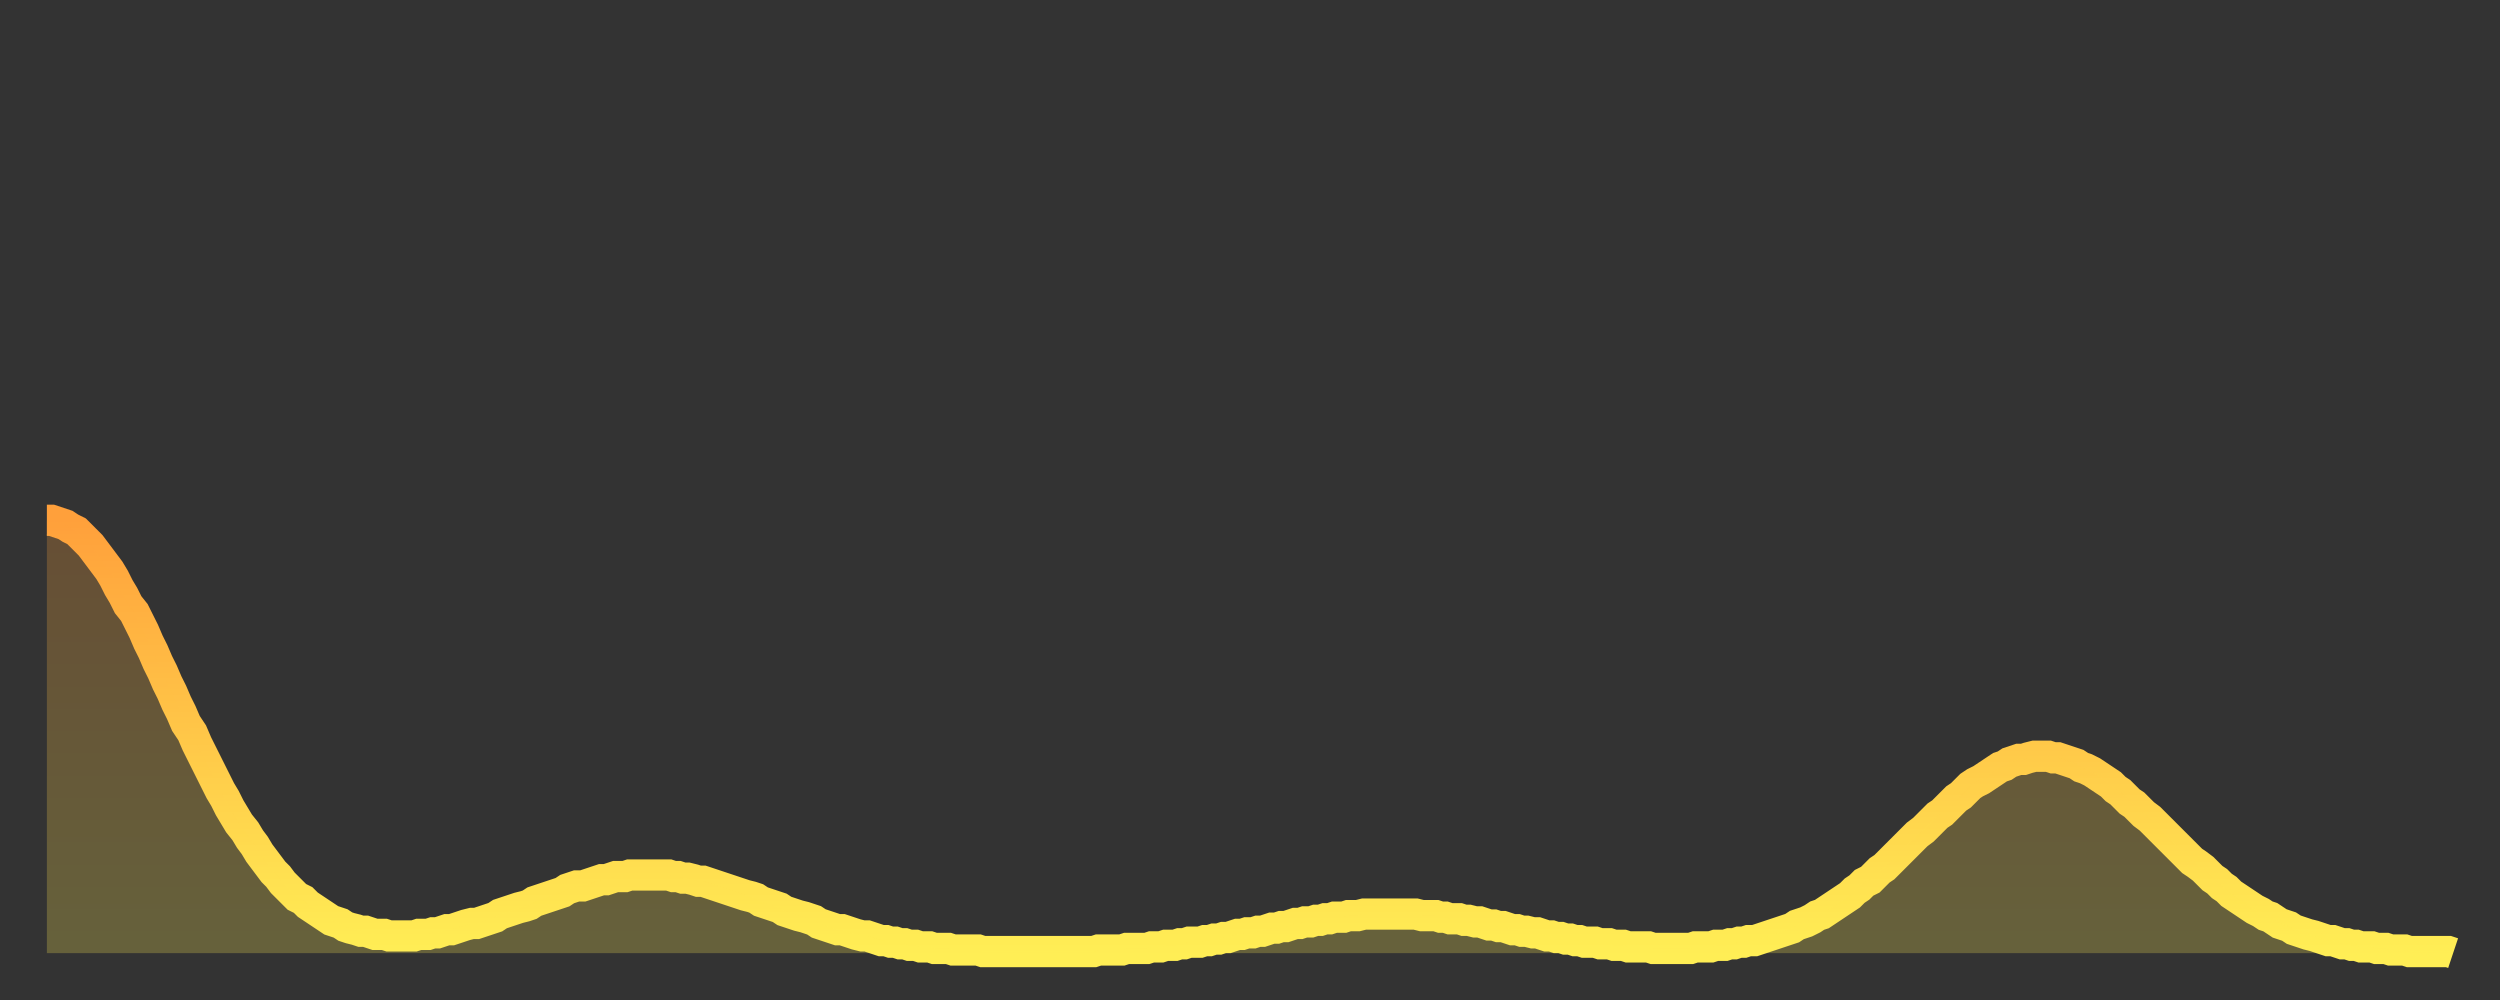 <?xml version="1.0" encoding="utf-8" ?>
<svg baseProfile="full" height="64" version="1.1" width="160" xmlns="http://www.w3.org/2000/svg" xmlns:ev="http://www.w3.org/2001/xml-events" xmlns:xlink="http://www.w3.org/1999/xlink"><rect width="100%" height="100%" fill="#333333" stroke="none"/><defs><linearGradient id="id512206" x1="0" x2="0" y1="0" y2="1"><stop offset="0%" stop-color="#ffa03b" /><stop offset="50%" stop-color="#ffc748" /><stop offset="100%" stop-color="#ffee55" /></linearGradient></defs><g transform="translate(3,3)"><g><path d="M 0.0 30.3 0.3 30.3 0.6 30.4 0.9 30.5 1.2 30.6 1.5 30.8 1.9 31.0 2.2 31.3 2.5 31.6 2.8 31.9 3.1 32.3 3.4 32.7 3.7 33.1 4.0 33.5 4.3 34.0 4.6 34.6 4.9 35.1 5.2 35.7 5.6 36.2 5.9 36.8 6.2 37.4 6.5 38.1 6.8 38.7 7.1 39.4 7.4 40.0 7.7 40.7 8.0 41.3 8.3 42.0 8.6 42.6 8.9 43.3 9.3 43.9 9.6 44.6 9.9 45.2 10.2 45.8 10.5 46.4 10.8 47.0 11.1 47.6 11.4 48.1 11.7 48.7 12.0 49.2 12.3 49.7 12.7 50.2 13.0 50.7 13.3 51.1 13.6 51.6 13.9 52.0 14.2 52.4 14.5 52.8 14.8 53.1 15.1 53.5 15.4 53.8 15.7 54.1 16.0 54.4 16.4 54.6 16.7 54.9 17.0 55.1 17.3 55.3 17.6 55.5 17.9 55.7 18.2 55.9 18.5 56.0 18.8 56.1 19.1 56.3 19.4 56.4 19.8 56.5 20.1 56.6 20.4 56.6 20.7 56.7 21.0 56.8 21.3 56.8 21.6 56.8 21.9 56.9 22.2 56.9 22.5 56.9 22.8 56.9 23.1 56.9 23.5 56.9 23.8 56.8 24.1 56.8 24.4 56.8 24.7 56.7 25.0 56.7 25.3 56.6 25.6 56.5 25.9 56.5 26.2 56.4 26.5 56.3 26.8 56.2 27.2 56.1 27.5 56.1 27.8 56.0 28.1 55.9 28.4 55.8 28.7 55.7 29.0 55.5 29.3 55.4 29.6 55.3 29.9 55.2 30.2 55.1 30.6 55.0 30.9 54.9 31.2 54.7 31.5 54.6 31.8 54.5 32.1 54.4 32.4 54.3 32.7 54.2 33.0 54.1 33.3 53.9 33.6 53.8 33.9 53.7 34.3 53.7 34.6 53.6 34.9 53.5 35.2 53.4 35.5 53.3 35.8 53.3 36.1 53.2 36.4 53.1 36.7 53.1 37.0 53.1 37.3 53.0 37.7 53.0 38.0 53.0 38.3 53.0 38.6 53.0 38.9 53.0 39.2 53.0 39.5 53.0 39.8 53.0 40.1 53.1 40.4 53.1 40.7 53.2 41.0 53.2 41.4 53.3 41.7 53.4 42.0 53.4 42.3 53.5 42.6 53.6 42.9 53.7 43.2 53.8 43.5 53.9 43.8 54.0 44.1 54.1 44.4 54.2 44.7 54.3 45.1 54.4 45.4 54.5 45.7 54.7 46.0 54.8 46.3 54.9 46.6 55.0 46.9 55.1 47.2 55.3 47.5 55.4 47.8 55.5 48.1 55.6 48.5 55.7 48.8 55.8 49.1 55.9 49.4 56.1 49.7 56.2 50.0 56.3 50.3 56.4 50.6 56.5 50.9 56.5 51.2 56.6 51.5 56.7 51.8 56.8 52.2 56.9 52.5 56.9 52.8 57.0 53.1 57.1 53.4 57.2 53.7 57.2 54.0 57.3 54.3 57.3 54.6 57.4 54.9 57.4 55.2 57.5 55.6 57.5 55.9 57.6 56.2 57.6 56.5 57.6 56.8 57.7 57.1 57.7 57.4 57.7 57.7 57.7 58.0 57.8 58.3 57.8 58.6 57.8 58.9 57.8 59.3 57.8 59.6 57.8 59.9 57.9 60.2 57.9 60.5 57.9 60.8 57.9 61.1 57.9 61.4 57.9 61.7 57.9 62.0 57.9 62.3 57.9 62.6 57.9 63.0 57.9 63.3 57.9 63.6 57.9 63.9 57.9 64.2 57.9 64.5 57.9 64.8 57.9 65.1 57.9 65.4 57.9 65.7 57.9 66.0 57.9 66.4 57.9 66.7 57.9 67.0 57.9 67.3 57.8 67.6 57.8 67.9 57.8 68.2 57.8 68.5 57.8 68.8 57.8 69.1 57.7 69.4 57.7 69.7 57.7 70.1 57.7 70.4 57.7 70.7 57.6 71.0 57.6 71.3 57.6 71.6 57.5 71.9 57.5 72.2 57.5 72.5 57.4 72.8 57.4 73.1 57.3 73.5 57.3 73.8 57.3 74.1 57.2 74.4 57.2 74.7 57.1 75.0 57.1 75.3 57.0 75.6 57.0 75.9 56.9 76.2 56.8 76.5 56.8 76.8 56.7 77.2 56.7 77.5 56.6 77.8 56.6 78.1 56.5 78.4 56.4 78.7 56.4 79.0 56.3 79.3 56.3 79.6 56.2 79.9 56.1 80.2 56.1 80.5 56.0 80.9 56.0 81.2 55.9 81.5 55.9 81.8 55.8 82.1 55.8 82.4 55.7 82.7 55.7 83.0 55.7 83.3 55.6 83.6 55.6 83.9 55.6 84.3 55.5 84.6 55.5 84.9 55.5 85.2 55.5 85.5 55.5 85.8 55.5 86.1 55.5 86.4 55.5 86.7 55.5 87.0 55.5 87.3 55.5 87.6 55.5 88.0 55.6 88.3 55.6 88.6 55.6 88.9 55.6 89.2 55.7 89.5 55.7 89.8 55.8 90.1 55.8 90.4 55.8 90.7 55.9 91.0 55.9 91.4 56.0 91.7 56.0 92.0 56.1 92.3 56.2 92.6 56.2 92.9 56.3 93.2 56.3 93.5 56.4 93.8 56.5 94.1 56.5 94.4 56.6 94.7 56.6 95.1 56.7 95.4 56.7 95.7 56.8 96.0 56.9 96.3 56.9 96.6 57.0 96.9 57.0 97.2 57.1 97.5 57.1 97.8 57.2 98.1 57.2 98.4 57.3 98.8 57.3 99.1 57.3 99.4 57.4 99.7 57.4 100.0 57.4 100.3 57.5 100.6 57.5 100.9 57.5 101.2 57.6 101.5 57.6 101.8 57.6 102.2 57.6 102.5 57.6 102.8 57.7 103.1 57.7 103.4 57.7 103.7 57.7 104.0 57.7 104.3 57.7 104.6 57.7 104.9 57.7 105.2 57.7 105.5 57.6 105.9 57.6 106.2 57.6 106.5 57.6 106.8 57.5 107.1 57.5 107.4 57.5 107.7 57.4 108.0 57.4 108.3 57.3 108.6 57.3 108.9 57.2 109.3 57.2 109.6 57.1 109.9 57.0 110.2 56.9 110.5 56.8 110.8 56.7 111.1 56.6 111.4 56.5 111.7 56.4 112.0 56.2 112.3 56.1 112.6 56.0 113.0 55.8 113.3 55.6 113.6 55.5 113.9 55.3 114.2 55.1 114.5 54.9 114.8 54.7 115.1 54.5 115.4 54.3 115.7 54.0 116.0 53.8 116.3 53.5 116.7 53.3 117.0 53.0 117.3 52.7 117.6 52.5 117.9 52.2 118.2 51.9 118.5 51.6 118.8 51.3 119.1 51.0 119.4 50.7 119.7 50.4 120.1 50.1 120.4 49.8 120.7 49.5 121.0 49.2 121.3 49.0 121.6 48.7 121.9 48.4 122.2 48.1 122.5 47.9 122.8 47.6 123.1 47.3 123.4 47.1 123.8 46.9 124.1 46.7 124.4 46.5 124.7 46.3 125.0 46.1 125.3 46.0 125.6 45.8 125.9 45.7 126.2 45.6 126.5 45.6 126.8 45.5 127.2 45.4 127.5 45.4 127.8 45.4 128.1 45.4 128.4 45.5 128.7 45.5 129.0 45.6 129.3 45.7 129.6 45.8 129.9 45.9 130.2 46.1 130.5 46.2 130.9 46.4 131.2 46.6 131.5 46.8 131.8 47.0 132.1 47.2 132.4 47.5 132.7 47.7 133.0 48.0 133.3 48.3 133.6 48.5 133.9 48.8 134.2 49.1 134.6 49.4 134.9 49.7 135.2 50.0 135.5 50.3 135.8 50.6 136.1 50.9 136.4 51.2 136.7 51.5 137.0 51.8 137.3 52.1 137.6 52.3 138.0 52.6 138.3 52.9 138.6 53.2 138.9 53.4 139.2 53.7 139.5 53.9 139.8 54.2 140.1 54.4 140.4 54.6 140.7 54.8 141.0 55.0 141.3 55.2 141.7 55.4 142.0 55.6 142.3 55.7 142.6 55.9 142.9 56.1 143.2 56.2 143.5 56.3 143.8 56.5 144.1 56.6 144.4 56.7 144.7 56.8 145.1 56.9 145.4 57.0 145.7 57.1 146.0 57.2 146.3 57.2 146.6 57.3 146.9 57.4 147.2 57.4 147.5 57.5 147.8 57.5 148.1 57.6 148.4 57.6 148.8 57.6 149.1 57.7 149.4 57.7 149.7 57.7 150.0 57.8 150.3 57.8 150.6 57.8 150.9 57.8 151.2 57.9 151.5 57.9 151.8 57.9 152.1 57.9 152.5 57.9 152.8 57.9 153.1 57.9 153.4 57.9 153.7 57.9 154.0 58.0" fill="none" id="graph-curve" opacity="1" stroke="url(#id512206)" stroke-width="2" /><path d="M 0 58 L 0.0 30.3 0.3 30.3 0.6 30.4 0.9 30.5 1.2 30.6 1.5 30.8 1.9 31.0 2.2 31.3 2.5 31.6 2.8 31.9 3.1 32.3 3.4 32.7 3.7 33.1 4.0 33.5 4.3 34.0 4.6 34.6 4.9 35.1 5.2 35.7 5.6 36.2 5.9 36.8 6.2 37.4 6.5 38.1 6.8 38.7 7.1 39.4 7.4 40.0 7.7 40.7 8.0 41.3 8.3 42.0 8.6 42.6 8.9 43.3 9.3 43.9 9.6 44.6 9.9 45.2 10.2 45.8 10.5 46.4 10.8 47.0 11.1 47.6 11.4 48.1 11.7 48.7 12.0 49.2 12.3 49.7 12.7 50.2 13.0 50.7 13.3 51.1 13.6 51.6 13.9 52.0 14.2 52.4 14.5 52.8 14.8 53.1 15.1 53.5 15.4 53.8 15.7 54.1 16.0 54.4 16.4 54.6 16.7 54.9 17.0 55.1 17.3 55.3 17.6 55.5 17.9 55.7 18.2 55.9 18.5 56.0 18.8 56.1 19.1 56.3 19.4 56.4 19.8 56.5 20.1 56.6 20.4 56.6 20.7 56.7 21.0 56.8 21.3 56.8 21.6 56.8 21.9 56.9 22.2 56.9 22.5 56.9 22.8 56.9 23.1 56.9 23.5 56.9 23.8 56.8 24.1 56.8 24.4 56.8 24.7 56.7 25.0 56.7 25.3 56.6 25.6 56.5 25.9 56.5 26.2 56.4 26.5 56.3 26.8 56.2 27.2 56.1 27.5 56.1 27.8 56.0 28.1 55.9 28.4 55.8 28.7 55.7 29.0 55.5 29.3 55.4 29.6 55.3 29.9 55.2 30.2 55.1 30.6 55.0 30.9 54.9 31.2 54.7 31.5 54.6 31.8 54.5 32.1 54.4 32.4 54.3 32.7 54.2 33.0 54.1 33.3 53.9 33.6 53.8 33.9 53.7 34.3 53.7 34.6 53.6 34.9 53.5 35.2 53.4 35.5 53.3 35.8 53.3 36.1 53.2 36.4 53.1 36.7 53.1 37.0 53.1 37.3 53.0 37.7 53.0 38.0 53.0 38.3 53.0 38.6 53.0 38.9 53.0 39.2 53.0 39.5 53.0 39.8 53.0 40.1 53.1 40.4 53.1 40.7 53.2 41.0 53.2 41.4 53.3 41.7 53.4 42.0 53.4 42.3 53.5 42.6 53.6 42.9 53.7 43.2 53.8 43.5 53.9 43.8 54.0 44.1 54.1 44.4 54.2 44.7 54.3 45.1 54.4 45.4 54.5 45.7 54.7 46.0 54.8 46.3 54.9 46.6 55.0 46.9 55.1 47.2 55.3 47.5 55.4 47.8 55.5 48.1 55.6 48.5 55.7 48.8 55.8 49.1 55.9 49.4 56.1 49.7 56.2 50.0 56.3 50.3 56.4 50.6 56.5 50.9 56.5 51.2 56.6 51.5 56.7 51.8 56.8 52.2 56.9 52.5 56.9 52.8 57.0 53.1 57.1 53.4 57.2 53.7 57.2 54.0 57.3 54.3 57.3 54.6 57.4 54.9 57.4 55.2 57.5 55.6 57.5 55.9 57.6 56.2 57.6 56.5 57.6 56.8 57.7 57.1 57.7 57.4 57.7 57.7 57.7 58.0 57.8 58.3 57.8 58.6 57.8 58.9 57.8 59.3 57.8 59.6 57.8 59.9 57.9 60.2 57.9 60.5 57.9 60.8 57.9 61.1 57.9 61.4 57.9 61.7 57.9 62.0 57.9 62.3 57.9 62.6 57.9 63.0 57.9 63.3 57.9 63.6 57.9 63.9 57.9 64.2 57.9 64.5 57.9 64.8 57.9 65.1 57.9 65.4 57.9 65.7 57.9 66.0 57.9 66.4 57.9 66.7 57.9 67.0 57.9 67.3 57.8 67.6 57.8 67.9 57.8 68.2 57.8 68.5 57.8 68.8 57.8 69.1 57.7 69.4 57.7 69.7 57.7 70.1 57.7 70.4 57.7 70.7 57.6 71.0 57.6 71.3 57.6 71.6 57.5 71.9 57.5 72.2 57.5 72.5 57.4 72.8 57.4 73.1 57.3 73.5 57.3 73.8 57.3 74.1 57.2 74.4 57.2 74.7 57.1 75.0 57.1 75.3 57.0 75.6 57.0 75.9 56.9 76.2 56.8 76.5 56.8 76.8 56.7 77.2 56.7 77.5 56.6 77.8 56.6 78.1 56.5 78.4 56.4 78.7 56.4 79.0 56.3 79.3 56.3 79.6 56.2 79.9 56.1 80.2 56.1 80.5 56.0 80.9 56.0 81.2 55.9 81.5 55.9 81.8 55.8 82.1 55.8 82.4 55.7 82.7 55.7 83.0 55.7 83.3 55.6 83.6 55.6 83.9 55.6 84.3 55.5 84.6 55.5 84.9 55.5 85.2 55.5 85.5 55.5 85.8 55.5 86.1 55.5 86.4 55.5 86.7 55.5 87.0 55.5 87.3 55.5 87.6 55.5 88.0 55.6 88.3 55.6 88.6 55.6 88.9 55.6 89.2 55.7 89.5 55.7 89.8 55.8 90.1 55.8 90.4 55.8 90.7 55.9 91.0 55.9 91.4 56.0 91.7 56.0 92.0 56.1 92.3 56.2 92.6 56.2 92.9 56.3 93.2 56.3 93.5 56.4 93.8 56.5 94.1 56.5 94.4 56.6 94.7 56.6 95.1 56.7 95.4 56.7 95.7 56.8 96.0 56.9 96.3 56.9 96.6 57.0 96.9 57.0 97.2 57.1 97.5 57.1 97.8 57.2 98.1 57.2 98.4 57.3 98.8 57.3 99.1 57.3 99.4 57.4 99.7 57.4 100.0 57.4 100.3 57.5 100.6 57.5 100.9 57.5 101.2 57.6 101.5 57.6 101.8 57.6 102.2 57.6 102.5 57.6 102.8 57.7 103.1 57.7 103.4 57.7 103.7 57.7 104.0 57.7 104.3 57.7 104.6 57.7 104.9 57.7 105.2 57.7 105.5 57.6 105.9 57.6 106.2 57.6 106.5 57.6 106.8 57.5 107.1 57.5 107.4 57.5 107.7 57.4 108.0 57.4 108.3 57.3 108.6 57.3 108.9 57.2 109.3 57.2 109.6 57.1 109.9 57.0 110.2 56.9 110.5 56.8 110.8 56.7 111.1 56.6 111.4 56.5 111.7 56.4 112.0 56.2 112.3 56.1 112.6 56.0 113.0 55.8 113.3 55.6 113.6 55.5 113.9 55.3 114.2 55.1 114.5 54.9 114.8 54.7 115.1 54.5 115.4 54.3 115.7 54.0 116.0 53.8 116.3 53.5 116.7 53.3 117.0 53.0 117.3 52.7 117.6 52.5 117.9 52.2 118.2 51.9 118.5 51.6 118.8 51.3 119.1 51.0 119.4 50.7 119.7 50.4 120.1 50.1 120.4 49.8 120.7 49.5 121.0 49.2 121.3 49.0 121.6 48.7 121.9 48.4 122.2 48.1 122.5 47.9 122.8 47.6 123.1 47.3 123.4 47.1 123.8 46.9 124.1 46.7 124.4 46.5 124.7 46.3 125.0 46.1 125.3 46.0 125.6 45.8 125.9 45.7 126.2 45.6 126.5 45.6 126.8 45.5 127.2 45.4 127.5 45.4 127.8 45.4 128.1 45.4 128.4 45.5 128.7 45.5 129.0 45.6 129.3 45.7 129.6 45.8 129.9 45.9 130.2 46.1 130.5 46.2 130.9 46.4 131.2 46.6 131.5 46.8 131.8 47.0 132.1 47.2 132.4 47.5 132.7 47.7 133.0 48.0 133.3 48.3 133.6 48.5 133.9 48.8 134.2 49.1 134.6 49.4 134.9 49.7 135.2 50.0 135.5 50.3 135.8 50.6 136.1 50.9 136.4 51.2 136.7 51.5 137.0 51.8 137.3 52.1 137.6 52.3 138.0 52.6 138.3 52.9 138.6 53.2 138.9 53.4 139.2 53.7 139.5 53.9 139.8 54.2 140.1 54.4 140.4 54.6 140.7 54.8 141.0 55.0 141.3 55.2 141.7 55.4 142.0 55.6 142.3 55.7 142.6 55.9 142.9 56.1 143.2 56.2 143.5 56.3 143.8 56.5 144.1 56.6 144.4 56.7 144.7 56.8 145.1 56.9 145.4 57.0 145.7 57.1 146.0 57.2 146.3 57.2 146.6 57.3 146.9 57.4 147.2 57.4 147.5 57.5 147.8 57.5 148.1 57.6 148.4 57.6 148.8 57.6 149.1 57.7 149.4 57.7 149.7 57.7 150.0 57.8 150.3 57.8 150.6 57.8 150.9 57.8 151.2 57.9 151.5 57.9 151.8 57.9 152.1 57.9 152.5 57.9 152.8 57.9 153.1 57.9 153.4 57.9 153.7 57.9 154.0 58.0 154 58" fill="url(#id512206)" fill-opacity=".25" id="graph-shadow" /></g></g></svg>